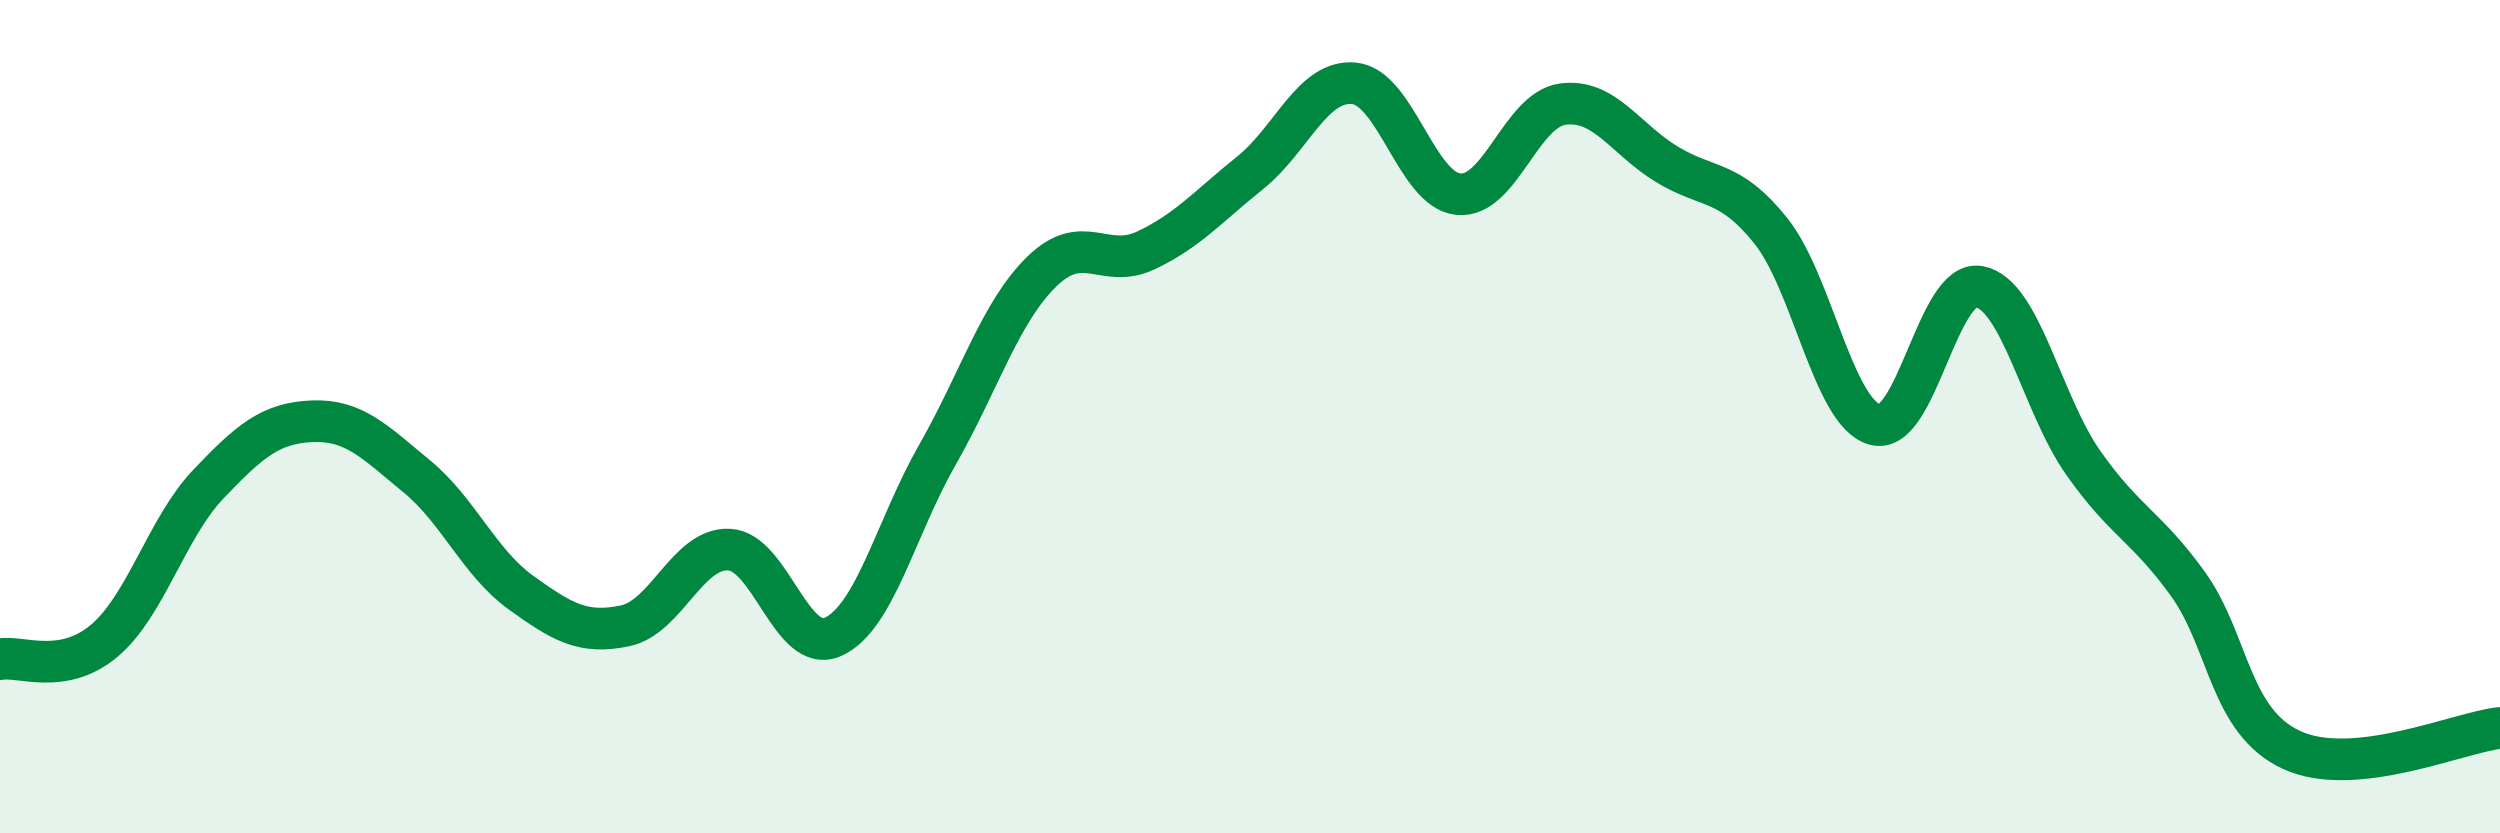 
    <svg width="60" height="20" viewBox="0 0 60 20" xmlns="http://www.w3.org/2000/svg">
      <path
        d="M 0,15.82 C 0.5,15.73 1.5,16.22 2.5,15.38 C 3.5,14.54 4,12.67 5,11.62 C 6,10.57 6.5,10.15 7.5,10.11 C 8.5,10.07 9,10.61 10,11.43 C 11,12.25 11.5,13.5 12.5,14.22 C 13.5,14.94 14,15.23 15,15.02 C 16,14.81 16.5,13.14 17.5,13.19 C 18.5,13.24 19,15.74 20,15.28 C 21,14.82 21.5,12.66 22.5,10.91 C 23.5,9.16 24,7.5 25,6.52 C 26,5.54 26.5,6.48 27.5,6.01 C 28.5,5.54 29,4.95 30,4.15 C 31,3.35 31.5,1.9 32.5,2 C 33.5,2.1 34,4.56 35,4.66 C 36,4.76 36.5,2.64 37.5,2.5 C 38.5,2.36 39,3.33 40,3.94 C 41,4.55 41.5,4.29 42.5,5.54 C 43.5,6.79 44,9.92 45,10.19 C 46,10.46 46.5,6.7 47.5,6.88 C 48.5,7.06 49,9.69 50,11.11 C 51,12.53 51.5,12.62 52.5,14 C 53.5,15.38 53.5,17.31 55,18 C 56.5,18.69 59,17.58 60,17.47L60 20L0 20Z"
        fill="#008740"
        opacity="0.1"
        stroke-linecap="round"
        stroke-linejoin="round"
      />
      <path
        d="M 0,15.82 C 0.5,15.73 1.5,16.22 2.5,15.38 C 3.5,14.54 4,12.67 5,11.62 C 6,10.57 6.5,10.15 7.5,10.11 C 8.5,10.07 9,10.61 10,11.43 C 11,12.25 11.5,13.5 12.5,14.22 C 13.5,14.94 14,15.23 15,15.02 C 16,14.81 16.5,13.14 17.5,13.19 C 18.5,13.24 19,15.74 20,15.28 C 21,14.82 21.5,12.66 22.5,10.91 C 23.5,9.16 24,7.5 25,6.52 C 26,5.54 26.5,6.48 27.5,6.01 C 28.5,5.54 29,4.95 30,4.15 C 31,3.35 31.5,1.9 32.5,2 C 33.5,2.1 34,4.56 35,4.66 C 36,4.76 36.5,2.64 37.5,2.5 C 38.5,2.36 39,3.33 40,3.94 C 41,4.55 41.5,4.29 42.5,5.54 C 43.5,6.79 44,9.92 45,10.19 C 46,10.46 46.5,6.7 47.5,6.88 C 48.5,7.06 49,9.69 50,11.11 C 51,12.53 51.5,12.62 52.5,14 C 53.5,15.38 53.5,17.31 55,18 C 56.5,18.69 59,17.58 60,17.47"
        stroke="#008740"
        stroke-width="1"
        fill="none"
        stroke-linecap="round"
        stroke-linejoin="round"
      />
    </svg>
  